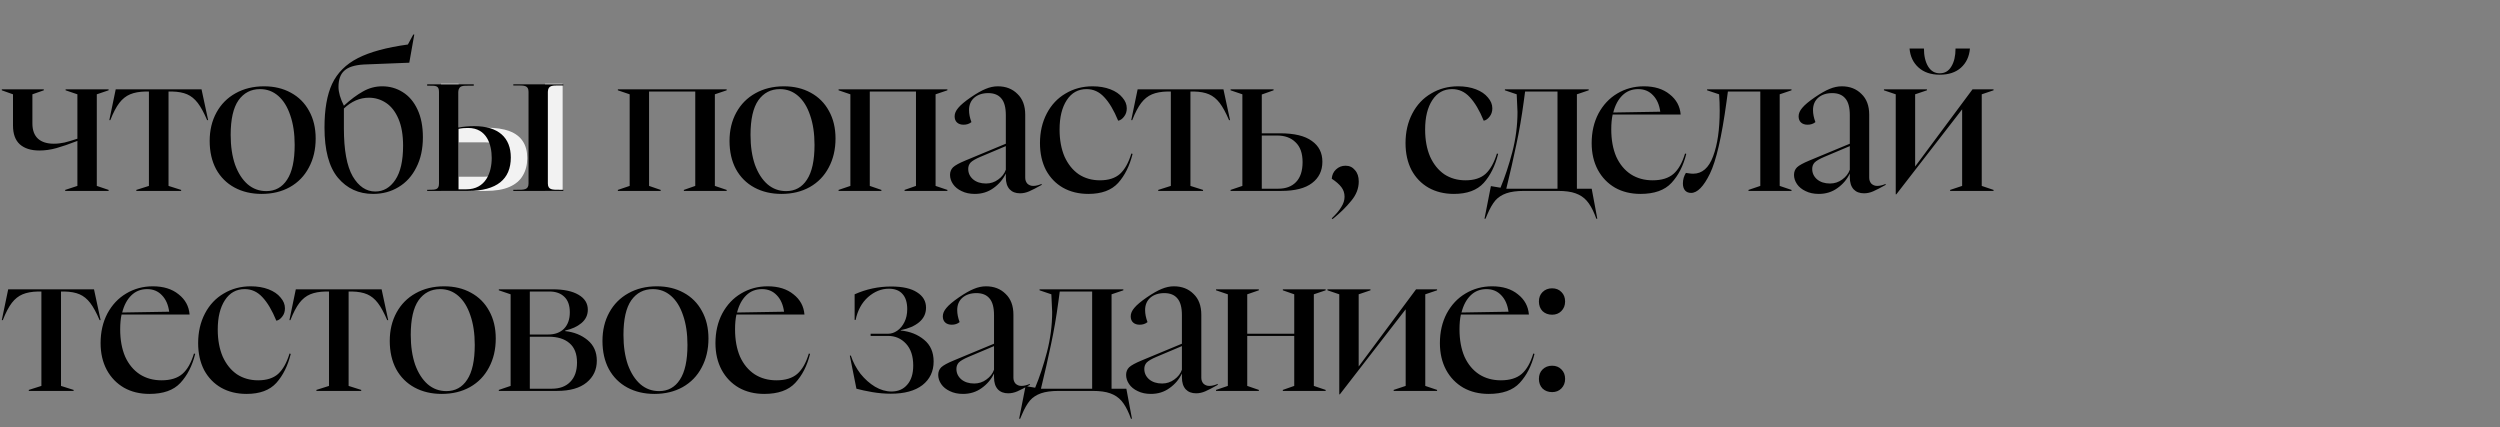 <?xml version="1.0" encoding="UTF-8"?> <svg xmlns="http://www.w3.org/2000/svg" width="275" height="47" viewBox="0 0 275 47" fill="none"><rect x="0" y="0" width="275" height="47" fill="#808080" stroke="none"/><path d="M7.172 20.89L8.514 20.45V15.5C7.605 15.852 6.835 16.116 6.204 16.292C5.573 16.468 4.95 16.556 4.334 16.556C3.41 16.556 2.691 16.329 2.178 15.874C1.679 15.419 1.43 14.73 1.43 13.806V10.374L0.198 9.934V9.824H4.818V9.934L3.564 10.374V13.586C3.564 14.319 3.769 14.877 4.18 15.258C4.591 15.625 5.17 15.808 5.918 15.808C6.314 15.808 6.71 15.764 7.106 15.676C7.517 15.573 7.986 15.434 8.514 15.258V10.374L7.216 9.934V9.824H11.946V9.934L10.648 10.374V20.45L11.946 20.89V21H7.172V20.89ZM14.996 20.89L16.382 20.45V10.066H16.008C15.333 10.081 14.768 10.183 14.314 10.374C13.859 10.565 13.463 10.88 13.126 11.32C12.788 11.76 12.458 12.391 12.136 13.212H12.026L12.73 9.824H22.168L22.894 13.212H22.784C22.432 12.391 22.087 11.76 21.75 11.32C21.412 10.88 21.024 10.565 20.584 10.374C20.144 10.183 19.586 10.081 18.912 10.066H18.538V20.45L19.924 20.89V21H14.996V20.89ZM28.784 21.33C27.655 21.33 26.657 21.095 25.792 20.626C24.927 20.157 24.252 19.482 23.768 18.602C23.299 17.722 23.064 16.688 23.064 15.5C23.064 14.327 23.313 13.285 23.812 12.376C24.311 11.467 25.007 10.763 25.902 10.264C26.811 9.751 27.86 9.494 29.048 9.494C30.163 9.494 31.145 9.729 31.996 10.198C32.861 10.667 33.529 11.335 33.998 12.2C34.482 13.065 34.724 14.077 34.724 15.236C34.724 16.439 34.475 17.502 33.976 18.426C33.492 19.35 32.795 20.069 31.886 20.582C30.991 21.081 29.957 21.33 28.784 21.33ZM25.374 14.84C25.374 16.087 25.535 17.179 25.858 18.118C26.195 19.042 26.657 19.761 27.244 20.274C27.831 20.773 28.513 21.022 29.29 21.022C30.273 21.022 31.035 20.604 31.578 19.768C32.135 18.932 32.414 17.656 32.414 15.94C32.414 14.693 32.253 13.608 31.93 12.684C31.622 11.76 31.182 11.049 30.61 10.55C30.038 10.051 29.371 9.802 28.608 9.802C27.611 9.802 26.819 10.213 26.232 11.034C25.66 11.855 25.374 13.124 25.374 14.84ZM41.04 21.33C39.456 21.33 38.165 20.736 37.168 19.548C36.185 18.36 35.694 16.519 35.694 14.026C35.694 12.031 35.972 10.433 36.53 9.23C37.102 8.013 38.048 7.067 39.368 6.392C40.688 5.717 42.521 5.219 44.868 4.896L45.462 3.796H45.572L45.022 6.898L40.006 7.096C39.008 7.155 38.297 7.382 37.872 7.778C37.446 8.159 37.234 8.753 37.234 9.56C37.234 10.147 37.432 10.836 37.828 11.628C38.561 10.953 39.258 10.433 39.918 10.066C40.578 9.685 41.289 9.494 42.052 9.494C42.873 9.494 43.621 9.707 44.296 10.132C44.985 10.557 45.528 11.195 45.924 12.046C46.32 12.882 46.518 13.901 46.518 15.104C46.518 16.38 46.276 17.487 45.792 18.426C45.322 19.365 44.67 20.083 43.834 20.582C43.012 21.081 42.081 21.33 41.04 21.33ZM37.828 14.114C37.828 16.505 38.15 18.265 38.796 19.394C39.456 20.509 40.284 21.066 41.282 21.066C42.176 21.066 42.91 20.641 43.482 19.79C44.054 18.939 44.34 17.685 44.34 16.028C44.34 14.855 44.171 13.872 43.834 13.08C43.496 12.288 43.042 11.701 42.47 11.32C41.898 10.939 41.267 10.748 40.578 10.748C39.58 10.748 38.664 11.144 37.828 11.936V14.114ZM67.965 20.89L69.263 20.45V10.374L67.965 9.934V9.824H79.933V9.934L78.635 10.374V20.45L79.933 20.89V21H75.225V20.89L76.479 20.45V10.066H71.397V20.45L72.673 20.89V21H67.965V20.89ZM85.967 21.33C84.837 21.33 83.84 21.095 82.975 20.626C82.109 20.157 81.435 19.482 80.951 18.602C80.481 17.722 80.247 16.688 80.247 15.5C80.247 14.327 80.496 13.285 80.995 12.376C81.493 11.467 82.19 10.763 83.085 10.264C83.994 9.751 85.043 9.494 86.231 9.494C87.345 9.494 88.328 9.729 89.179 10.198C90.044 10.667 90.711 11.335 91.181 12.2C91.665 13.065 91.907 14.077 91.907 15.236C91.907 16.439 91.657 17.502 91.159 18.426C90.675 19.35 89.978 20.069 89.069 20.582C88.174 21.081 87.14 21.33 85.967 21.33ZM82.557 14.84C82.557 16.087 82.718 17.179 83.041 18.118C83.378 19.042 83.84 19.761 84.427 20.274C85.013 20.773 85.695 21.022 86.473 21.022C87.455 21.022 88.218 20.604 88.761 19.768C89.318 18.932 89.597 17.656 89.597 15.94C89.597 14.693 89.435 13.608 89.113 12.684C88.805 11.76 88.365 11.049 87.793 10.55C87.221 10.051 86.553 9.802 85.791 9.802C84.793 9.802 84.001 10.213 83.415 11.034C82.843 11.855 82.557 13.124 82.557 14.84ZM92.244 20.89L93.542 20.45V10.374L92.244 9.934V9.824H104.212V9.934L102.914 10.374V20.45L104.212 20.89V21H99.504V20.89L100.758 20.45V10.066H95.676V20.45L96.952 20.89V21H92.244V20.89ZM107.231 21.33C106.674 21.33 106.19 21.227 105.779 21.022C105.368 20.831 105.053 20.575 104.833 20.252C104.613 19.929 104.503 19.592 104.503 19.24C104.503 18.903 104.613 18.624 104.833 18.404C105.068 18.184 105.522 17.935 106.197 17.656L110.641 15.808V12.662C110.641 11.811 110.472 11.195 110.135 10.814C109.812 10.433 109.336 10.242 108.705 10.242C108.074 10.242 107.561 10.411 107.165 10.748C106.784 11.085 106.593 11.54 106.593 12.112C106.593 12.523 106.681 12.963 106.857 13.432C106.622 13.623 106.336 13.718 105.999 13.718C105.691 13.718 105.449 13.637 105.273 13.476C105.097 13.315 105.009 13.087 105.009 12.794C105.009 12.486 105.141 12.178 105.405 11.87C105.669 11.547 106.131 11.159 106.791 10.704C107.436 10.264 107.979 9.956 108.419 9.78C108.874 9.589 109.321 9.494 109.761 9.494C110.641 9.494 111.36 9.773 111.917 10.33C112.489 10.873 112.775 11.635 112.775 12.618V19.548C112.775 19.812 112.856 20.032 113.017 20.208C113.193 20.369 113.406 20.45 113.655 20.45C113.934 20.45 114.242 20.377 114.579 20.23V20.34C114.007 20.663 113.552 20.897 113.215 21.044C112.878 21.191 112.54 21.264 112.203 21.264C111.719 21.264 111.338 21.117 111.059 20.824C110.78 20.516 110.641 20.076 110.641 19.504V19.086C110.333 19.731 109.878 20.267 109.277 20.692C108.69 21.117 108.008 21.33 107.231 21.33ZM106.505 18.58C106.505 19.035 106.681 19.416 107.033 19.724C107.4 20.032 107.876 20.186 108.463 20.186C108.962 20.186 109.409 20.039 109.805 19.746C110.216 19.453 110.494 19.093 110.641 18.668V16.072L107.825 17.26C107.312 17.48 106.96 17.685 106.769 17.876C106.593 18.067 106.505 18.301 106.505 18.58ZM119.721 21.33C118.665 21.33 117.734 21.103 116.927 20.648C116.135 20.193 115.512 19.548 115.057 18.712C114.617 17.861 114.397 16.871 114.397 15.742C114.397 14.525 114.647 13.439 115.145 12.486C115.644 11.533 116.333 10.799 117.213 10.286C118.093 9.758 119.083 9.494 120.183 9.494C120.917 9.494 121.569 9.604 122.141 9.824C122.713 10.044 123.153 10.345 123.461 10.726C123.784 11.093 123.945 11.489 123.945 11.914C123.945 12.281 123.843 12.589 123.637 12.838C123.447 13.087 123.234 13.234 122.999 13.278C122.53 12.134 122.017 11.269 121.459 10.682C120.917 10.095 120.271 9.802 119.523 9.802C118.599 9.802 117.873 10.205 117.345 11.012C116.817 11.819 116.553 12.897 116.553 14.246C116.553 15.39 116.737 16.387 117.103 17.238C117.485 18.074 118.005 18.719 118.665 19.174C119.34 19.614 120.117 19.834 120.997 19.834C121.936 19.834 122.669 19.599 123.197 19.13C123.725 18.646 124.143 17.898 124.451 16.886L124.583 16.93C124.261 18.235 123.733 19.299 122.999 20.12C122.266 20.927 121.173 21.33 119.721 21.33ZM127.406 20.89L128.792 20.45V10.066H128.418C127.743 10.081 127.179 10.183 126.724 10.374C126.269 10.565 125.873 10.88 125.536 11.32C125.199 11.76 124.869 12.391 124.546 13.212H124.436L125.14 9.824H134.578L135.304 13.212H135.194C134.842 12.391 134.497 11.76 134.16 11.32C133.823 10.88 133.434 10.565 132.994 10.374C132.554 10.183 131.997 10.081 131.322 10.066H130.948V20.45L132.334 20.89V21H127.406V20.89ZM135.364 20.89L136.662 20.45V10.374L135.364 9.934V9.824H140.094V9.934L138.796 10.396V14.664H140.82C142.375 14.664 143.534 14.943 144.296 15.5C145.074 16.043 145.462 16.805 145.462 17.788C145.462 18.785 145.081 19.57 144.318 20.142C143.57 20.714 142.441 21 140.93 21H135.364V20.89ZM140.6 20.758C141.436 20.758 142.089 20.516 142.558 20.032C143.042 19.533 143.284 18.8 143.284 17.832C143.284 16.864 143.028 16.138 142.514 15.654C142.016 15.155 141.334 14.906 140.468 14.906H138.796V20.758H140.6ZM146.493 24.014C146.977 23.559 147.329 23.141 147.549 22.76C147.784 22.393 147.901 22.019 147.901 21.638C147.901 21.242 147.784 20.89 147.549 20.582C147.314 20.274 146.962 19.966 146.493 19.658C146.522 19.247 146.676 18.91 146.955 18.646C147.248 18.367 147.6 18.228 148.011 18.228C148.436 18.228 148.781 18.389 149.045 18.712C149.324 19.02 149.463 19.438 149.463 19.966C149.463 20.729 149.184 21.44 148.627 22.1C148.084 22.775 147.402 23.442 146.581 24.102L146.493 24.014ZM159.932 21.33C158.876 21.33 157.944 21.103 157.138 20.648C156.346 20.193 155.722 19.548 155.268 18.712C154.828 17.861 154.608 16.871 154.608 15.742C154.608 14.525 154.857 13.439 155.356 12.486C155.854 11.533 156.544 10.799 157.424 10.286C158.304 9.758 159.294 9.494 160.394 9.494C161.127 9.494 161.78 9.604 162.352 9.824C162.924 10.044 163.364 10.345 163.672 10.726C163.994 11.093 164.156 11.489 164.156 11.914C164.156 12.281 164.053 12.589 163.848 12.838C163.657 13.087 163.444 13.234 163.21 13.278C162.74 12.134 162.227 11.269 161.67 10.682C161.127 10.095 160.482 9.802 159.734 9.802C158.81 9.802 158.084 10.205 157.556 11.012C157.028 11.819 156.764 12.897 156.764 14.246C156.764 15.39 156.947 16.387 157.314 17.238C157.695 18.074 158.216 18.719 158.876 19.174C159.55 19.614 160.328 19.834 161.208 19.834C162.146 19.834 162.88 19.599 163.408 19.13C163.936 18.646 164.354 17.898 164.662 16.886L164.794 16.93C164.471 18.235 163.943 19.299 163.21 20.12C162.476 20.927 161.384 21.33 159.932 21.33ZM163.999 20.472L165.055 20.648C165.539 19.489 165.972 18.184 166.353 16.732C166.735 15.265 166.925 13.791 166.925 12.31C166.925 12.266 166.903 11.782 166.859 10.858L166.837 10.374L165.539 9.934V9.824H174.757V9.934L173.459 10.374V20.758H175.087L175.703 24.058H175.593L175.417 23.596C175.153 22.951 174.86 22.445 174.537 22.078C174.215 21.711 173.804 21.44 173.305 21.264C172.821 21.088 172.176 21 171.369 21H167.651C166.845 21 166.192 21.088 165.693 21.264C165.195 21.44 164.791 21.704 164.483 22.056C164.175 22.423 163.882 22.936 163.603 23.596L163.405 24.058H163.295L163.999 20.472ZM171.325 20.758V10.066H167.761L167.607 11.21C167.387 12.853 167.116 14.422 166.793 15.918C166.485 17.399 166.119 19.013 165.693 20.758H171.325ZM180.451 21.33C179.395 21.33 178.464 21.103 177.657 20.648C176.85 20.179 176.22 19.526 175.765 18.69C175.31 17.839 175.083 16.857 175.083 15.742C175.083 14.525 175.332 13.439 175.831 12.486C176.344 11.533 177.034 10.799 177.899 10.286C178.779 9.758 179.754 9.494 180.825 9.494C181.998 9.494 182.944 9.787 183.663 10.374C184.396 10.946 184.8 11.687 184.873 12.596H177.393C177.29 13.051 177.239 13.593 177.239 14.224C177.239 15.383 177.422 16.387 177.789 17.238C178.17 18.074 178.706 18.719 179.395 19.174C180.084 19.614 180.884 19.834 181.793 19.834C182.776 19.834 183.538 19.599 184.081 19.13C184.624 18.661 185.049 17.913 185.357 16.886L185.489 16.93C185.166 18.235 184.624 19.299 183.861 20.12C183.113 20.927 181.976 21.33 180.451 21.33ZM182.629 12.288C182.526 11.525 182.262 10.924 181.837 10.484C181.412 10.029 180.869 9.802 180.209 9.802C179.52 9.802 178.94 10.029 178.471 10.484C178.002 10.939 177.664 11.569 177.459 12.376L182.629 12.288ZM186.021 21.22C185.742 21.22 185.522 21.132 185.361 20.956C185.199 20.765 185.119 20.509 185.119 20.186C185.119 19.966 185.148 19.753 185.207 19.548C185.28 19.328 185.361 19.152 185.449 19.02C185.493 19.02 185.595 19.035 185.757 19.064C185.933 19.093 186.094 19.108 186.241 19.108C187.238 19.108 187.971 18.47 188.441 17.194C188.925 15.903 189.167 14.231 189.167 12.178C189.167 11.547 189.145 10.946 189.101 10.374L187.781 9.934V9.824H197.065V9.934L195.767 10.374V20.45L197.065 20.89V21H192.335V20.89L193.633 20.45V10.066H190.069L189.915 11.21C189.387 15.067 188.778 17.7 188.089 19.108C187.399 20.516 186.71 21.22 186.021 21.22ZM200.069 21.33C199.512 21.33 199.028 21.227 198.617 21.022C198.207 20.831 197.891 20.575 197.671 20.252C197.451 19.929 197.341 19.592 197.341 19.24C197.341 18.903 197.451 18.624 197.671 18.404C197.906 18.184 198.361 17.935 199.035 17.656L203.479 15.808V12.662C203.479 11.811 203.311 11.195 202.973 10.814C202.651 10.433 202.174 10.242 201.543 10.242C200.913 10.242 200.399 10.411 200.003 10.748C199.622 11.085 199.431 11.54 199.431 12.112C199.431 12.523 199.519 12.963 199.695 13.432C199.461 13.623 199.175 13.718 198.837 13.718C198.529 13.718 198.287 13.637 198.111 13.476C197.935 13.315 197.847 13.087 197.847 12.794C197.847 12.486 197.979 12.178 198.243 11.87C198.507 11.547 198.969 11.159 199.629 10.704C200.275 10.264 200.817 9.956 201.257 9.78C201.712 9.589 202.159 9.494 202.599 9.494C203.479 9.494 204.198 9.773 204.755 10.33C205.327 10.873 205.613 11.635 205.613 12.618V19.548C205.613 19.812 205.694 20.032 205.855 20.208C206.031 20.369 206.244 20.45 206.493 20.45C206.772 20.45 207.08 20.377 207.417 20.23V20.34C206.845 20.663 206.391 20.897 206.053 21.044C205.716 21.191 205.379 21.264 205.041 21.264C204.557 21.264 204.176 21.117 203.897 20.824C203.619 20.516 203.479 20.076 203.479 19.504V19.086C203.171 19.731 202.717 20.267 202.115 20.692C201.529 21.117 200.847 21.33 200.069 21.33ZM199.343 18.58C199.343 19.035 199.519 19.416 199.871 19.724C200.238 20.032 200.715 20.186 201.301 20.186C201.8 20.186 202.247 20.039 202.643 19.746C203.054 19.453 203.333 19.093 203.479 18.668V16.072L200.663 17.26C200.15 17.48 199.798 17.685 199.607 17.876C199.431 18.067 199.343 18.301 199.343 18.58ZM208.531 10.374L207.233 9.934V9.824H211.963V9.934L210.665 10.374V18.316L216.979 9.824H219.289V9.934L217.991 10.374V20.45L219.289 20.89V21H214.515V20.89L215.835 20.45V12.024L208.597 21.374H208.531V10.374ZM213.371 8.218C212.403 8.218 211.626 7.954 211.039 7.426C210.452 6.898 210.122 6.201 210.049 5.336H211.633C211.633 6.143 211.787 6.803 212.095 7.316C212.403 7.815 212.828 8.064 213.371 8.064C213.928 8.064 214.354 7.815 214.647 7.316C214.955 6.817 215.109 6.157 215.109 5.336H216.693C216.62 6.216 216.29 6.92 215.703 7.448C215.131 7.961 214.354 8.218 213.371 8.218ZM3.168 42.89L4.554 42.45V32.066H4.18C3.505 32.081 2.941 32.183 2.486 32.374C2.031 32.565 1.635 32.88 1.298 33.32C0.961 33.76 0.631 34.391 0.308 35.212H0.198L0.902 31.824H10.34L11.066 35.212H10.956C10.604 34.391 10.259 33.76 9.922 33.32C9.585 32.88 9.196 32.565 8.756 32.374C8.316 32.183 7.759 32.081 7.084 32.066H6.71V42.45L8.096 42.89V43H3.168V42.89ZM16.433 43.33C15.377 43.33 14.445 43.103 13.639 42.648C12.832 42.179 12.201 41.526 11.746 40.69C11.292 39.839 11.065 38.857 11.065 37.742C11.065 36.525 11.314 35.439 11.812 34.486C12.326 33.533 13.015 32.799 13.88 32.286C14.761 31.758 15.736 31.494 16.806 31.494C17.98 31.494 18.926 31.787 19.645 32.374C20.378 32.946 20.781 33.687 20.855 34.596H13.374C13.272 35.051 13.22 35.593 13.22 36.224C13.22 37.383 13.404 38.387 13.771 39.238C14.152 40.074 14.687 40.719 15.377 41.174C16.066 41.614 16.865 41.834 17.774 41.834C18.757 41.834 19.52 41.599 20.062 41.13C20.605 40.661 21.03 39.913 21.338 38.886L21.471 38.93C21.148 40.235 20.605 41.299 19.843 42.12C19.095 42.927 17.958 43.33 16.433 43.33ZM18.61 34.288C18.508 33.525 18.244 32.924 17.819 32.484C17.393 32.029 16.851 31.802 16.191 31.802C15.501 31.802 14.922 32.029 14.453 32.484C13.983 32.939 13.646 33.569 13.441 34.376L18.61 34.288ZM27.12 43.33C26.064 43.33 25.133 43.103 24.326 42.648C23.534 42.193 22.911 41.548 22.456 40.712C22.016 39.861 21.796 38.871 21.796 37.742C21.796 36.525 22.046 35.439 22.544 34.486C23.043 33.533 23.732 32.799 24.612 32.286C25.492 31.758 26.482 31.494 27.582 31.494C28.316 31.494 28.968 31.604 29.54 31.824C30.112 32.044 30.552 32.345 30.86 32.726C31.183 33.093 31.344 33.489 31.344 33.914C31.344 34.281 31.242 34.589 31.036 34.838C30.846 35.087 30.633 35.234 30.398 35.278C29.929 34.134 29.416 33.269 28.858 32.682C28.316 32.095 27.67 31.802 26.922 31.802C25.998 31.802 25.272 32.205 24.744 33.012C24.216 33.819 23.952 34.897 23.952 36.246C23.952 37.39 24.136 38.387 24.502 39.238C24.884 40.074 25.404 40.719 26.064 41.174C26.739 41.614 27.516 41.834 28.396 41.834C29.335 41.834 30.068 41.599 30.596 41.13C31.124 40.646 31.542 39.898 31.85 38.886L31.982 38.93C31.66 40.235 31.132 41.299 30.398 42.12C29.665 42.927 28.572 43.33 27.12 43.33ZM34.805 42.89L36.191 42.45V32.066H35.817C35.142 32.081 34.578 32.183 34.123 32.374C33.668 32.565 33.272 32.88 32.935 33.32C32.598 33.76 32.268 34.391 31.945 35.212H31.835L32.539 31.824H41.977L42.703 35.212H42.593C42.241 34.391 41.896 33.76 41.559 33.32C41.222 32.88 40.833 32.565 40.393 32.374C39.953 32.183 39.396 32.081 38.721 32.066H38.347V42.45L39.733 42.89V43H34.805V42.89ZM48.593 43.33C47.464 43.33 46.467 43.095 45.601 42.626C44.736 42.157 44.061 41.482 43.577 40.602C43.108 39.722 42.873 38.688 42.873 37.5C42.873 36.327 43.123 35.285 43.621 34.376C44.12 33.467 44.817 32.763 45.711 32.264C46.621 31.751 47.669 31.494 48.857 31.494C49.972 31.494 50.955 31.729 51.805 32.198C52.671 32.667 53.338 33.335 53.807 34.2C54.291 35.065 54.533 36.077 54.533 37.236C54.533 38.439 54.284 39.502 53.785 40.426C53.301 41.35 52.605 42.069 51.695 42.582C50.801 43.081 49.767 43.33 48.593 43.33ZM45.183 36.84C45.183 38.087 45.345 39.179 45.667 40.118C46.005 41.042 46.467 41.761 47.053 42.274C47.64 42.773 48.322 43.022 49.099 43.022C50.082 43.022 50.845 42.604 51.387 41.768C51.945 40.932 52.223 39.656 52.223 37.94C52.223 36.693 52.062 35.608 51.739 34.684C51.431 33.76 50.991 33.049 50.419 32.55C49.847 32.051 49.18 31.802 48.417 31.802C47.42 31.802 46.628 32.213 46.041 33.034C45.469 33.855 45.183 35.124 45.183 36.84ZM54.87 42.89L56.168 42.45V32.374L54.87 31.934V31.824H60.788C62.006 31.824 62.952 32.022 63.626 32.418C64.316 32.814 64.66 33.364 64.66 34.068C64.66 34.655 64.426 35.146 63.956 35.542C63.502 35.923 62.908 36.195 62.174 36.356V36.422C63.142 36.525 63.964 36.855 64.638 37.412C65.313 37.969 65.65 38.725 65.65 39.678C65.65 40.661 65.276 41.46 64.528 42.076C63.78 42.692 62.695 43 61.272 43H54.87V42.89ZM60.7 42.758C61.566 42.758 62.24 42.509 62.724 42.01C63.223 41.511 63.472 40.8 63.472 39.876C63.472 38.923 63.194 38.211 62.636 37.742C62.094 37.273 61.331 37.038 60.348 37.038H58.28V42.758H60.7ZM60.304 36.796C61.038 36.796 61.617 36.583 62.042 36.158C62.468 35.718 62.68 35.117 62.68 34.354C62.68 33.591 62.475 33.019 62.064 32.638C61.668 32.257 61.126 32.066 60.436 32.066H58.28V36.796H60.304ZM71.991 43.33C70.861 43.33 69.864 43.095 68.999 42.626C68.133 42.157 67.459 41.482 66.975 40.602C66.505 39.722 66.271 38.688 66.271 37.5C66.271 36.327 66.52 35.285 67.019 34.376C67.517 33.467 68.214 32.763 69.109 32.264C70.018 31.751 71.067 31.494 72.255 31.494C73.369 31.494 74.352 31.729 75.203 32.198C76.068 32.667 76.735 33.335 77.205 34.2C77.689 35.065 77.931 36.077 77.931 37.236C77.931 38.439 77.681 39.502 77.183 40.426C76.699 41.35 76.002 42.069 75.093 42.582C74.198 43.081 73.164 43.33 71.991 43.33ZM68.581 36.84C68.581 38.087 68.742 39.179 69.065 40.118C69.402 41.042 69.864 41.761 70.451 42.274C71.037 42.773 71.719 43.022 72.497 43.022C73.479 43.022 74.242 42.604 74.785 41.768C75.342 40.932 75.621 39.656 75.621 37.94C75.621 36.693 75.459 35.608 75.137 34.684C74.829 33.76 74.389 33.049 73.817 32.55C73.245 32.051 72.577 31.802 71.815 31.802C70.817 31.802 70.025 32.213 69.439 33.034C68.867 33.855 68.581 35.124 68.581 36.84ZM84.068 43.33C83.012 43.33 82.081 43.103 81.274 42.648C80.467 42.179 79.837 41.526 79.382 40.69C78.927 39.839 78.7 38.857 78.7 37.742C78.7 36.525 78.949 35.439 79.448 34.486C79.961 33.533 80.65 32.799 81.516 32.286C82.396 31.758 83.371 31.494 84.442 31.494C85.615 31.494 86.561 31.787 87.28 32.374C88.013 32.946 88.416 33.687 88.49 34.596H81.01C80.907 35.051 80.856 35.593 80.856 36.224C80.856 37.383 81.039 38.387 81.406 39.238C81.787 40.074 82.323 40.719 83.012 41.174C83.701 41.614 84.501 41.834 85.41 41.834C86.392 41.834 87.155 41.599 87.698 41.13C88.24 40.661 88.666 39.913 88.974 38.886L89.106 38.93C88.783 40.235 88.24 41.299 87.478 42.12C86.73 42.927 85.593 43.33 84.068 43.33ZM86.246 34.288C86.143 33.525 85.879 32.924 85.454 32.484C85.028 32.029 84.486 31.802 83.826 31.802C83.136 31.802 82.557 32.029 82.088 32.484C81.618 32.939 81.281 33.569 81.076 34.376L86.246 34.288ZM97.991 43.308C97.317 43.308 96.635 43.249 95.945 43.132C95.271 43.015 94.691 42.89 94.207 42.758L93.481 39.128L93.591 39.106C93.826 39.825 94.178 40.492 94.647 41.108C95.131 41.709 95.667 42.186 96.253 42.538C96.855 42.89 97.456 43.066 98.057 43.066C98.791 43.066 99.37 42.817 99.795 42.318C100.235 41.819 100.455 41.115 100.455 40.206C100.455 39.179 100.191 38.38 99.663 37.808C99.135 37.236 98.475 36.95 97.683 36.95H95.769V36.708H97.727C98.05 36.708 98.373 36.598 98.695 36.378C99.018 36.158 99.282 35.843 99.487 35.432C99.693 35.021 99.795 34.545 99.795 34.002C99.795 33.269 99.619 32.711 99.267 32.33C98.93 31.949 98.431 31.758 97.771 31.758C96.95 31.758 96.187 32.066 95.483 32.682C94.794 33.298 94.339 34.134 94.119 35.19H94.009V32.374C95.285 31.802 96.627 31.516 98.035 31.516C99.282 31.516 100.228 31.729 100.873 32.154C101.533 32.565 101.863 33.129 101.863 33.848C101.863 34.493 101.607 35.029 101.093 35.454C100.595 35.865 99.927 36.151 99.091 36.312V36.356C100.103 36.459 100.954 36.796 101.643 37.368C102.347 37.94 102.699 38.739 102.699 39.766C102.699 40.851 102.289 41.717 101.467 42.362C100.646 42.993 99.487 43.308 97.991 43.308ZM105.932 43.33C105.374 43.33 104.89 43.227 104.48 43.022C104.069 42.831 103.754 42.575 103.534 42.252C103.314 41.929 103.204 41.592 103.204 41.24C103.204 40.903 103.314 40.624 103.534 40.404C103.768 40.184 104.223 39.935 104.898 39.656L109.342 37.808V34.662C109.342 33.811 109.173 33.195 108.836 32.814C108.513 32.433 108.036 32.242 107.406 32.242C106.775 32.242 106.262 32.411 105.866 32.748C105.484 33.085 105.294 33.54 105.294 34.112C105.294 34.523 105.382 34.963 105.558 35.432C105.323 35.623 105.037 35.718 104.7 35.718C104.392 35.718 104.15 35.637 103.974 35.476C103.798 35.315 103.71 35.087 103.71 34.794C103.71 34.486 103.842 34.178 104.106 33.87C104.37 33.547 104.832 33.159 105.492 32.704C106.137 32.264 106.68 31.956 107.12 31.78C107.574 31.589 108.022 31.494 108.462 31.494C109.342 31.494 110.06 31.773 110.618 32.33C111.19 32.873 111.476 33.635 111.476 34.618V41.548C111.476 41.812 111.556 42.032 111.718 42.208C111.894 42.369 112.106 42.45 112.356 42.45C112.634 42.45 112.942 42.377 113.28 42.23V42.34C112.708 42.663 112.253 42.897 111.916 43.044C111.578 43.191 111.241 43.264 110.904 43.264C110.42 43.264 110.038 43.117 109.76 42.824C109.481 42.516 109.342 42.076 109.342 41.504V41.086C109.034 41.731 108.579 42.267 107.978 42.692C107.391 43.117 106.709 43.33 105.932 43.33ZM105.206 40.58C105.206 41.035 105.382 41.416 105.734 41.724C106.1 42.032 106.577 42.186 107.164 42.186C107.662 42.186 108.11 42.039 108.506 41.746C108.916 41.453 109.195 41.093 109.342 40.668V38.072L106.526 39.26C106.012 39.48 105.66 39.685 105.47 39.876C105.294 40.067 105.206 40.301 105.206 40.58ZM112.811 42.472L113.867 42.648C114.351 41.489 114.783 40.184 115.165 38.732C115.546 37.265 115.737 35.791 115.737 34.31C115.737 34.266 115.715 33.782 115.671 32.858L115.649 32.374L114.351 31.934V31.824H123.569V31.934L122.271 32.374V42.758H123.899L124.515 46.058H124.405L124.229 45.596C123.965 44.951 123.671 44.445 123.349 44.078C123.026 43.711 122.615 43.44 122.117 43.264C121.633 43.088 120.987 43 120.181 43H116.463C115.656 43 115.003 43.088 114.505 43.264C114.006 43.44 113.603 43.704 113.295 44.056C112.987 44.423 112.693 44.936 112.415 45.596L112.217 46.058H112.107L112.811 42.472ZM120.137 42.758V32.066H116.573L116.419 33.21C116.199 34.853 115.927 36.422 115.605 37.918C115.297 39.399 114.93 41.013 114.505 42.758H120.137ZM126.6 43.33C126.043 43.33 125.559 43.227 125.148 43.022C124.738 42.831 124.422 42.575 124.202 42.252C123.982 41.929 123.872 41.592 123.872 41.24C123.872 40.903 123.982 40.624 124.202 40.404C124.437 40.184 124.892 39.935 125.566 39.656L130.01 37.808V34.662C130.01 33.811 129.842 33.195 129.504 32.814C129.182 32.433 128.705 32.242 128.074 32.242C127.444 32.242 126.93 32.411 126.534 32.748C126.153 33.085 125.962 33.54 125.962 34.112C125.962 34.523 126.05 34.963 126.226 35.432C125.992 35.623 125.706 35.718 125.368 35.718C125.06 35.718 124.818 35.637 124.642 35.476C124.466 35.315 124.378 35.087 124.378 34.794C124.378 34.486 124.51 34.178 124.774 33.87C125.038 33.547 125.5 33.159 126.16 32.704C126.806 32.264 127.348 31.956 127.788 31.78C128.243 31.589 128.69 31.494 129.13 31.494C130.01 31.494 130.729 31.773 131.286 32.33C131.858 32.873 132.144 33.635 132.144 34.618V41.548C132.144 41.812 132.225 42.032 132.386 42.208C132.562 42.369 132.775 42.45 133.024 42.45C133.303 42.45 133.611 42.377 133.948 42.23V42.34C133.376 42.663 132.922 42.897 132.584 43.044C132.247 43.191 131.91 43.264 131.572 43.264C131.088 43.264 130.707 43.117 130.428 42.824C130.15 42.516 130.01 42.076 130.01 41.504V41.086C129.702 41.731 129.248 42.267 128.646 42.692C128.06 43.117 127.378 43.33 126.6 43.33ZM125.874 40.58C125.874 41.035 126.05 41.416 126.402 41.724C126.769 42.032 127.246 42.186 127.832 42.186C128.331 42.186 128.778 42.039 129.174 41.746C129.585 41.453 129.864 41.093 130.01 40.668V38.072L127.194 39.26C126.681 39.48 126.329 39.685 126.138 39.876C125.962 40.067 125.874 40.301 125.874 40.58ZM133.764 42.89L135.062 42.45V32.374L133.764 31.934V31.824H138.472V31.934L137.196 32.374V36.708H142.366V32.374L141.112 31.934V31.824H145.82V31.934L144.522 32.374V42.45L145.82 42.89V43H141.112V42.89L142.366 42.45V36.95H137.196V42.45L138.472 42.89V43H133.764V42.89ZM147.32 32.374L146.022 31.934V31.824H150.752V31.934L149.454 32.374V40.316L155.768 31.824H158.078V31.934L156.78 32.374V42.45L158.078 42.89V43H153.304V42.89L154.624 42.45V34.024L147.386 43.374H147.32V32.374ZM163.757 43.33C162.701 43.33 161.769 43.103 160.963 42.648C160.156 42.179 159.525 41.526 159.071 40.69C158.616 39.839 158.389 38.857 158.389 37.742C158.389 36.525 158.638 35.439 159.137 34.486C159.65 33.533 160.339 32.799 161.205 32.286C162.085 31.758 163.06 31.494 164.131 31.494C165.304 31.494 166.25 31.787 166.969 32.374C167.702 32.946 168.105 33.687 168.179 34.596H160.699C160.596 35.051 160.545 35.593 160.545 36.224C160.545 37.383 160.728 38.387 161.095 39.238C161.476 40.074 162.011 40.719 162.701 41.174C163.39 41.614 164.189 41.834 165.099 41.834C166.081 41.834 166.844 41.599 167.387 41.13C167.929 40.661 168.355 39.913 168.663 38.886L168.795 38.93C168.472 40.235 167.929 41.299 167.167 42.12C166.419 42.927 165.282 43.33 163.757 43.33ZM165.935 34.288C165.832 33.525 165.568 32.924 165.143 32.484C164.717 32.029 164.175 31.802 163.515 31.802C162.825 31.802 162.246 32.029 161.777 32.484C161.307 32.939 160.97 33.569 160.765 34.376L165.935 34.288ZM170.732 34.618C170.307 34.618 169.955 34.486 169.676 34.222C169.412 33.943 169.28 33.591 169.28 33.166C169.28 32.741 169.412 32.396 169.676 32.132C169.955 31.853 170.307 31.714 170.732 31.714C171.158 31.714 171.502 31.853 171.766 32.132C172.03 32.396 172.162 32.741 172.162 33.166C172.162 33.591 172.023 33.943 171.744 34.222C171.48 34.486 171.143 34.618 170.732 34.618ZM170.732 43.132C170.307 43.132 169.955 43 169.676 42.736C169.412 42.457 169.28 42.105 169.28 41.68C169.28 41.255 169.412 40.91 169.676 40.646C169.955 40.367 170.307 40.228 170.732 40.228C171.158 40.228 171.502 40.367 171.766 40.646C172.03 40.91 172.162 41.255 172.162 41.68C172.162 42.105 172.023 42.457 171.744 42.736C171.48 43 171.143 43.132 170.732 43.132Z" fill="black"></path><path d="M48.514 21V9.208H50.45V14.048H53.508C54.535 14.048 55.378 14.173 56.038 14.422C56.698 14.671 57.19 15.045 57.512 15.544C57.835 16.028 57.996 16.644 57.996 17.392C57.996 18.125 57.835 18.763 57.512 19.306C57.204 19.849 56.713 20.267 56.038 20.56C55.378 20.853 54.506 21 53.42 21H48.514ZM53.244 19.438C54.08 19.438 54.762 19.299 55.29 19.02C55.818 18.727 56.082 18.221 56.082 17.502C56.082 16.783 55.84 16.299 55.356 16.05C54.872 15.786 54.176 15.654 53.266 15.654H50.45V19.438H53.244ZM59.954 21V9.208H61.89V21H59.954Z" fill="#F2F2F2"></path><path d="M50.439 14.175V20.825H51.289C53.439 20.825 54.089 18.975 54.089 17.375C54.089 15.925 53.564 14.075 51.489 14.075C51.139 14.075 50.789 14.1 50.439 14.175ZM50.439 10.1V14.025C51.014 13.925 51.589 13.875 52.164 13.875C54.839 13.875 56.189 15.15 56.189 17.325C56.189 19.7 54.664 21 51.489 21H46.989V20.875H47.189C47.914 20.875 48.289 20.875 48.289 20.175V10.1C48.289 9.4 47.914 9.425 47.189 9.425H46.989V9.275H52.114V9.425H51.764C50.914 9.425 50.439 9.375 50.439 10.1ZM61.964 9.275V9.4H61.564C60.764 9.4 60.289 9.375 60.264 10.1V20.175C60.264 20.9 60.764 20.875 61.564 20.875H61.964V21H56.464V20.875H56.839C57.639 20.875 58.139 20.9 58.139 20.175V10.1C58.139 9.375 57.639 9.4 56.864 9.4H56.464V9.275H61.964Z" fill="black"></path></svg> 
